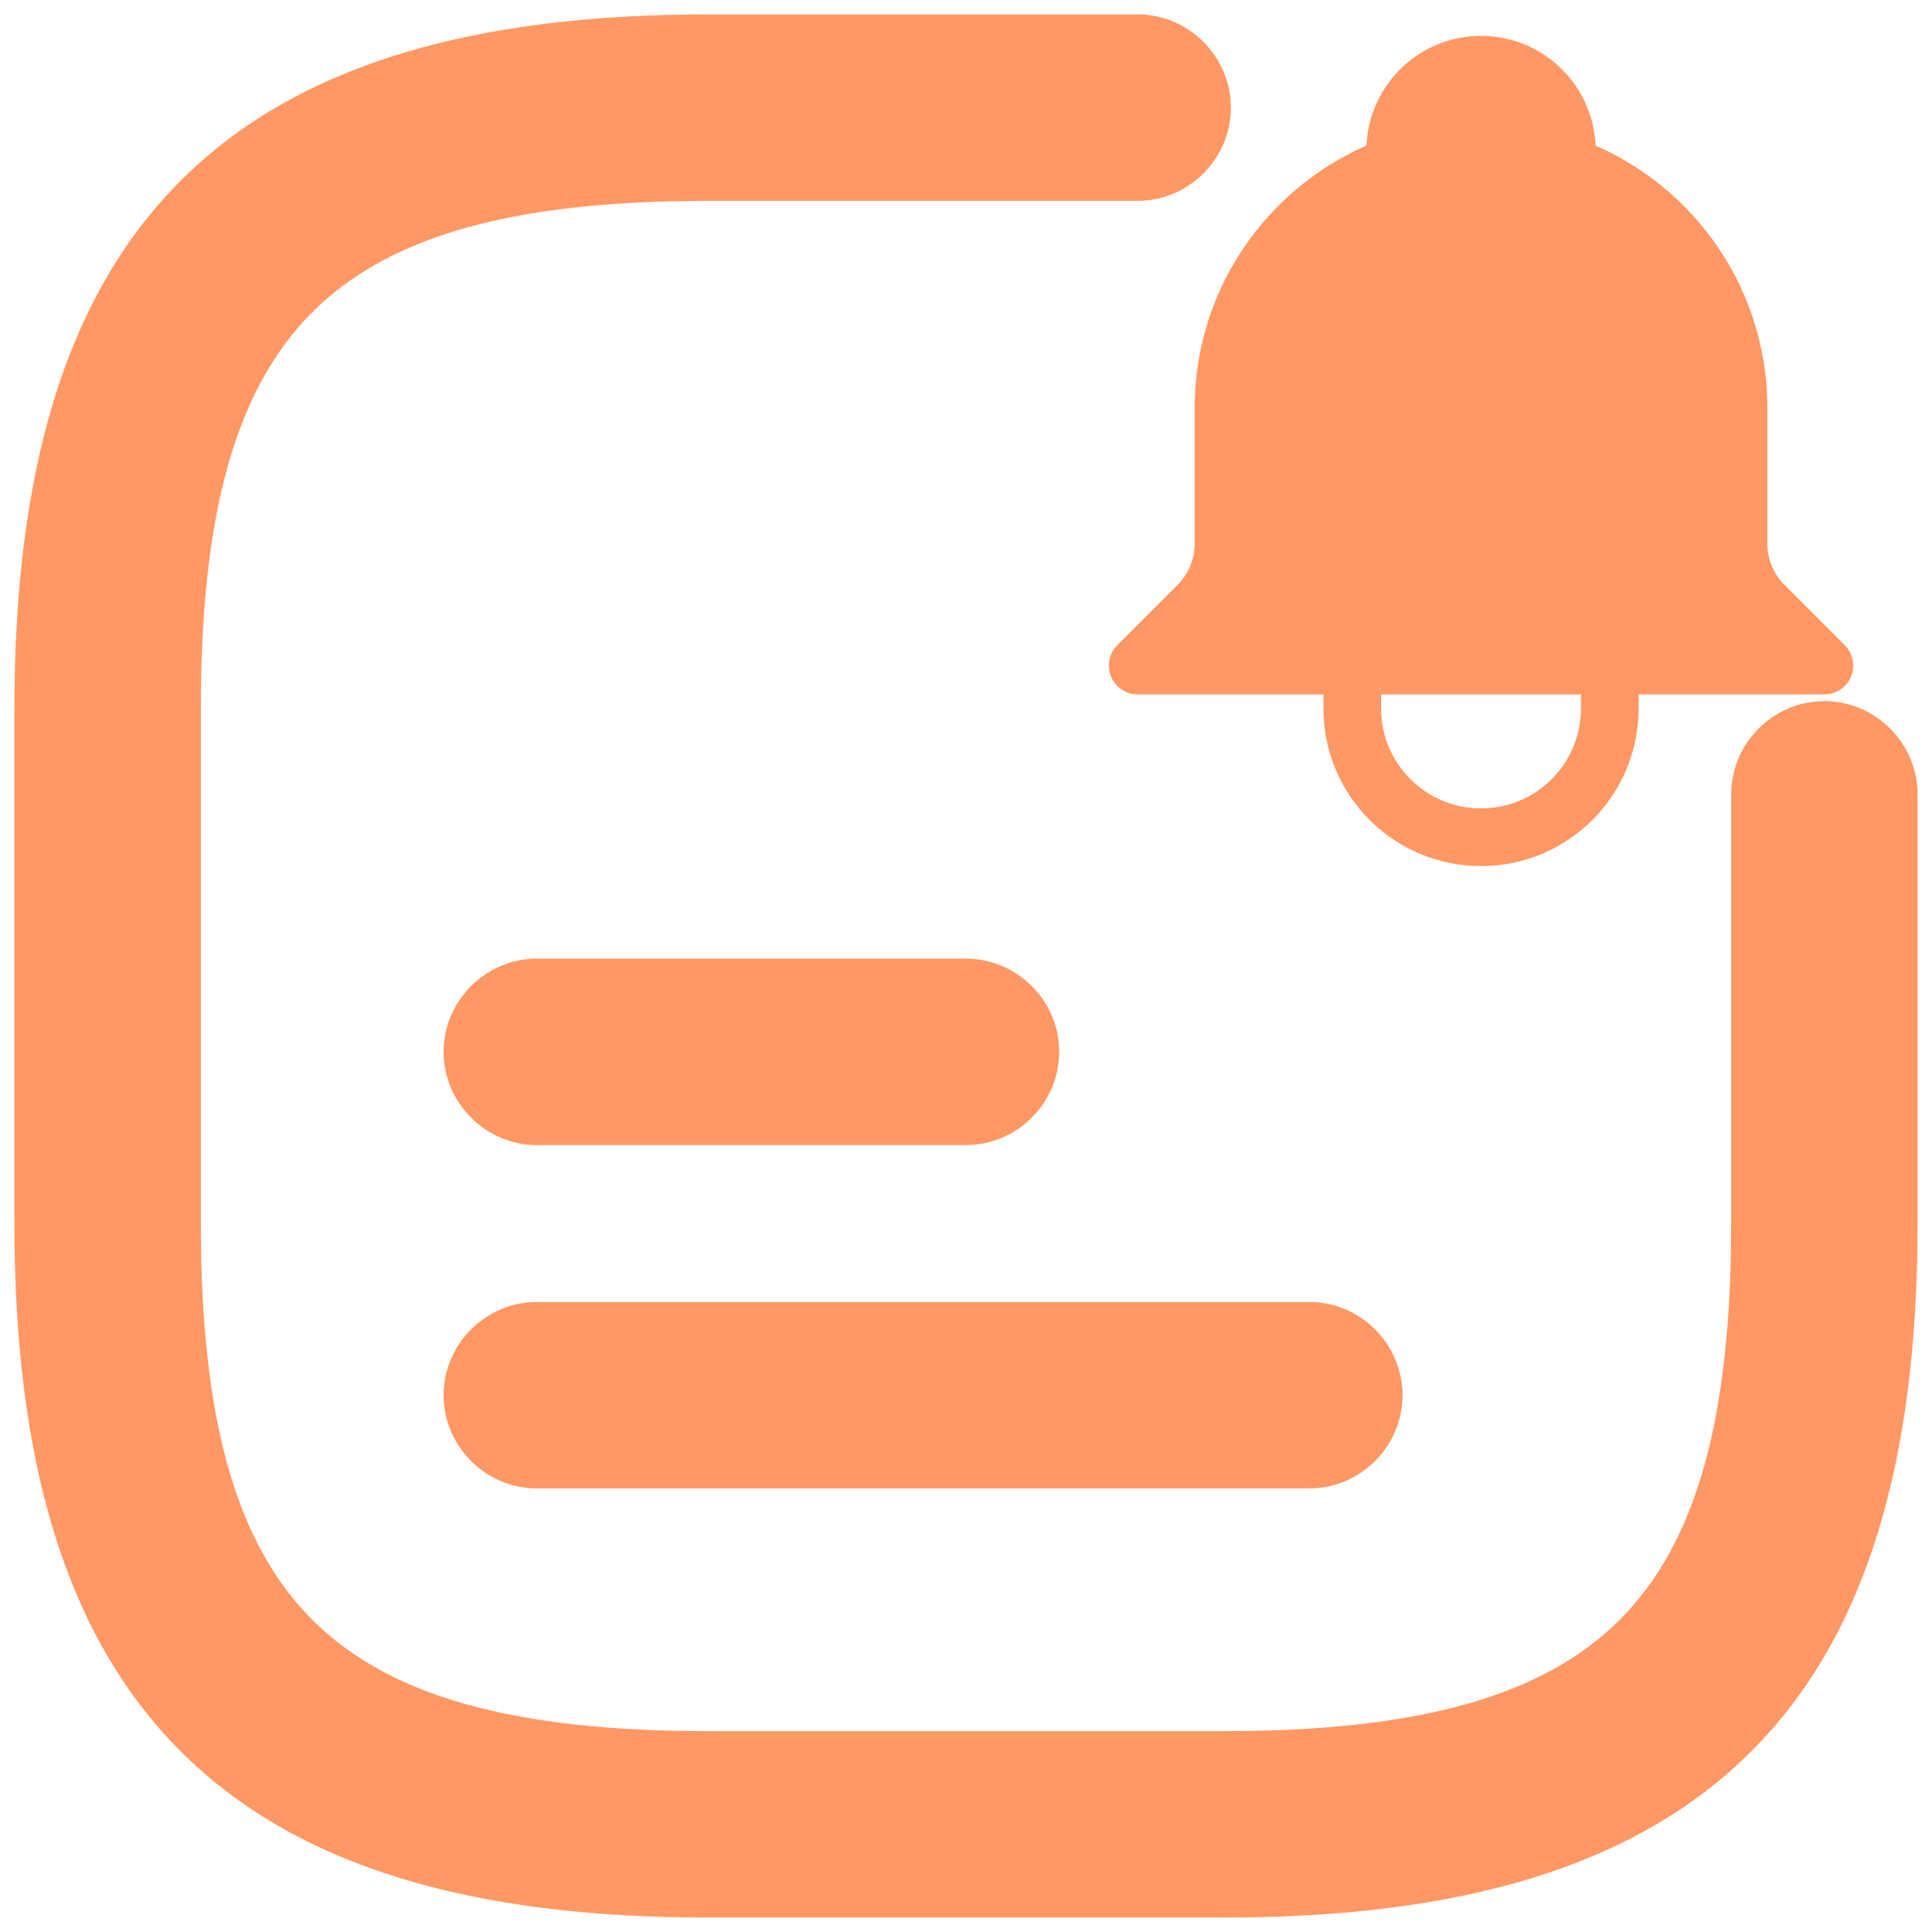<svg width="67" height="67" viewBox="0 0 67 67" fill="none" xmlns="http://www.w3.org/2000/svg">
<path d="M33.5 38.71H18.616C17.396 38.71 16.384 37.698 16.384 36.477C16.384 35.257 17.396 34.245 18.616 34.245H33.5C34.72 34.245 35.733 35.257 35.733 36.477C35.733 37.698 34.72 38.71 33.5 38.71Z" fill="#FF9864"/>
<path d="M45.407 50.617H18.616C17.396 50.617 16.384 49.605 16.384 48.385C16.384 47.164 17.396 46.152 18.616 46.152H45.407C46.627 46.152 47.639 47.164 47.639 48.385C47.639 49.605 46.627 50.617 45.407 50.617Z" fill="#FF9864"/>
<path d="M42.43 65.5H24.57C8.406 65.5 1.5 58.594 1.5 42.43V24.57C1.5 8.406 8.406 1.5 24.57 1.5H39.453C40.674 1.5 41.686 2.512 41.686 3.733C41.686 4.953 40.674 5.965 39.453 5.965H24.57C10.847 5.965 5.965 10.847 5.965 24.57V42.43C5.965 56.153 10.847 61.035 24.57 61.035H42.43C56.153 61.035 61.035 56.153 61.035 42.43V27.547C61.035 26.326 62.047 25.314 63.267 25.314C64.488 25.314 65.5 26.326 65.5 27.547V42.43C65.5 58.594 58.594 65.5 42.43 65.5Z" fill="#FF9864"/>
<path d="M39.453 23.082H46.895H55.826H63.267L61.176 20.991C60.609 20.424 60.291 19.654 60.291 18.852V14.152C60.291 10.263 57.806 6.955 54.337 5.729V5.221C54.337 3.577 53.005 2.245 51.361 2.245C49.717 2.245 48.384 3.577 48.384 5.221V5.729C44.915 6.955 42.43 10.263 42.43 14.152V18.852C42.43 19.654 42.112 20.424 41.545 20.991L39.453 23.082Z" fill="#FF9864"/>
<path d="M63.267 23.082V24.082C63.672 24.082 64.037 23.838 64.191 23.465C64.346 23.091 64.261 22.661 63.975 22.375L63.267 23.082ZM39.453 23.082L38.746 22.375C38.46 22.661 38.375 23.091 38.53 23.465C38.684 23.838 39.049 24.082 39.453 24.082V23.082ZM41.545 20.991L42.252 21.698L41.545 20.991ZM61.176 20.991L60.469 21.698L61.176 20.991ZM48.384 5.729L48.717 6.672C49.117 6.531 49.384 6.153 49.384 5.729H48.384ZM54.337 5.729H53.337C53.337 6.153 53.604 6.531 54.004 6.672L54.337 5.729ZM33.5 37.71H18.616V39.71H33.5V37.71ZM18.616 37.71C17.948 37.71 17.384 37.146 17.384 36.477H15.384C15.384 38.25 16.843 39.71 18.616 39.71V37.71ZM17.384 36.477C17.384 35.809 17.948 35.245 18.616 35.245V33.245C16.843 33.245 15.384 34.705 15.384 36.477H17.384ZM18.616 35.245H33.5V33.245H18.616V35.245ZM33.5 35.245C34.168 35.245 34.733 35.809 34.733 36.477H36.733C36.733 34.705 35.273 33.245 33.5 33.245V35.245ZM34.733 36.477C34.733 37.146 34.168 37.71 33.5 37.71V39.71C35.273 39.71 36.733 38.25 36.733 36.477H34.733ZM45.407 49.617H18.616V51.617H45.407V49.617ZM18.616 49.617C17.948 49.617 17.384 49.053 17.384 48.385H15.384C15.384 50.158 16.843 51.617 18.616 51.617V49.617ZM17.384 48.385C17.384 47.717 17.948 47.152 18.616 47.152V45.152C16.843 45.152 15.384 46.612 15.384 48.385H17.384ZM18.616 47.152H45.407V45.152H18.616V47.152ZM45.407 47.152C46.075 47.152 46.639 47.717 46.639 48.385H48.639C48.639 46.612 47.18 45.152 45.407 45.152V47.152ZM46.639 48.385C46.639 49.053 46.075 49.617 45.407 49.617V51.617C47.18 51.617 48.639 50.158 48.639 48.385H46.639ZM42.43 64.5H24.57V66.5H42.43V64.5ZM24.57 64.5C16.603 64.5 11.155 62.794 7.681 59.319C4.206 55.845 2.5 50.397 2.5 42.43H0.5C0.5 50.627 2.247 56.714 6.266 60.734C10.286 64.753 16.373 66.5 24.57 66.5V64.5ZM2.5 42.43V24.57H0.5V42.43H2.5ZM2.5 24.57C2.5 16.603 4.206 11.155 7.681 7.681C11.155 4.206 16.603 2.5 24.57 2.5V0.5C16.373 0.5 10.286 2.247 6.266 6.266C2.247 10.286 0.5 16.373 0.5 24.57H2.5ZM24.57 2.5H39.453V0.5H24.57V2.5ZM39.453 2.5C40.122 2.5 40.686 3.064 40.686 3.733H42.686C42.686 1.96 41.226 0.5 39.453 0.5V2.5ZM40.686 3.733C40.686 4.401 40.122 4.965 39.453 4.965V6.965C41.226 6.965 42.686 5.505 42.686 3.733H40.686ZM39.453 4.965H24.57V6.965H39.453V4.965ZM24.57 4.965C17.638 4.965 12.641 6.188 9.414 9.414C6.188 12.641 4.965 17.638 4.965 24.57H6.965C6.965 17.779 8.183 13.474 10.829 10.829C13.474 8.183 17.779 6.965 24.57 6.965V4.965ZM4.965 24.57V42.43H6.965V24.57H4.965ZM4.965 42.43C4.965 49.362 6.188 54.359 9.414 57.586C12.641 60.812 17.638 62.035 24.57 62.035V60.035C17.779 60.035 13.474 58.817 10.829 56.172C8.183 53.526 6.965 49.221 6.965 42.43H4.965ZM24.57 62.035H42.43V60.035H24.57V62.035ZM42.43 62.035C49.362 62.035 54.359 60.812 57.586 57.586C60.812 54.359 62.035 49.362 62.035 42.43H60.035C60.035 49.221 58.817 53.526 56.172 56.172C53.526 58.817 49.221 60.035 42.43 60.035V62.035ZM62.035 42.43V27.547H60.035V42.43H62.035ZM62.035 27.547C62.035 26.878 62.599 26.314 63.267 26.314V24.314C61.495 24.314 60.035 25.774 60.035 27.547H62.035ZM63.267 26.314C63.936 26.314 64.5 26.878 64.5 27.547H66.5C66.5 25.774 65.04 24.314 63.267 24.314V26.314ZM64.5 27.547V42.43H66.5V27.547H64.5ZM64.5 42.43C64.5 50.397 62.794 55.845 59.319 59.319C55.845 62.794 50.397 64.5 42.43 64.5V66.5C50.627 66.5 56.714 64.753 60.734 60.734C64.753 56.714 66.5 50.627 66.5 42.43H64.5ZM40.161 23.789L42.252 21.698L40.837 20.284L38.746 22.375L40.161 23.789ZM43.43 18.852V14.152H41.43V18.852H43.43ZM59.291 14.152V18.852H61.291V14.152H59.291ZM60.469 21.698L62.56 23.789L63.975 22.375L61.883 20.284L60.469 21.698ZM42.252 21.698C43.006 20.943 43.43 19.92 43.43 18.852H41.43C41.43 19.389 41.217 19.904 40.837 20.284L42.252 21.698ZM59.291 18.852C59.291 19.92 59.715 20.943 60.469 21.698L61.883 20.284C61.504 19.904 61.291 19.389 61.291 18.852H59.291ZM48.05 4.787C44.195 6.149 41.43 9.826 41.43 14.152H43.43C43.43 10.7 45.636 7.761 48.717 6.672L48.05 4.787ZM54.004 6.672C57.085 7.761 59.291 10.7 59.291 14.152H61.291C61.291 9.826 58.526 6.149 54.67 4.787L54.004 6.672ZM55.337 5.729V5.221H53.337V5.729H55.337ZM47.384 5.221V5.729H49.384V5.221H47.384ZM51.361 1.245C49.164 1.245 47.384 3.025 47.384 5.221H49.384C49.384 4.13 50.269 3.245 51.361 3.245V1.245ZM55.337 5.221C55.337 3.025 53.557 1.245 51.361 1.245V3.245C52.452 3.245 53.337 4.13 53.337 5.221H55.337ZM54.826 24.57C54.826 26.484 53.274 28.035 51.361 28.035V30.035C54.379 30.035 56.826 27.588 56.826 24.57H54.826ZM51.361 28.035C49.447 28.035 47.895 26.484 47.895 24.57H45.895C45.895 27.588 48.342 30.035 51.361 30.035V28.035ZM63.267 22.082H55.826V24.082H63.267V22.082ZM56.826 24.57V23.082H54.826V24.57H56.826ZM55.826 22.082H46.895V24.082H55.826V22.082ZM46.895 22.082H39.453V24.082H46.895V22.082ZM47.895 24.57V23.082H45.895V24.57H47.895Z" fill="#FF9864"/>
</svg>
